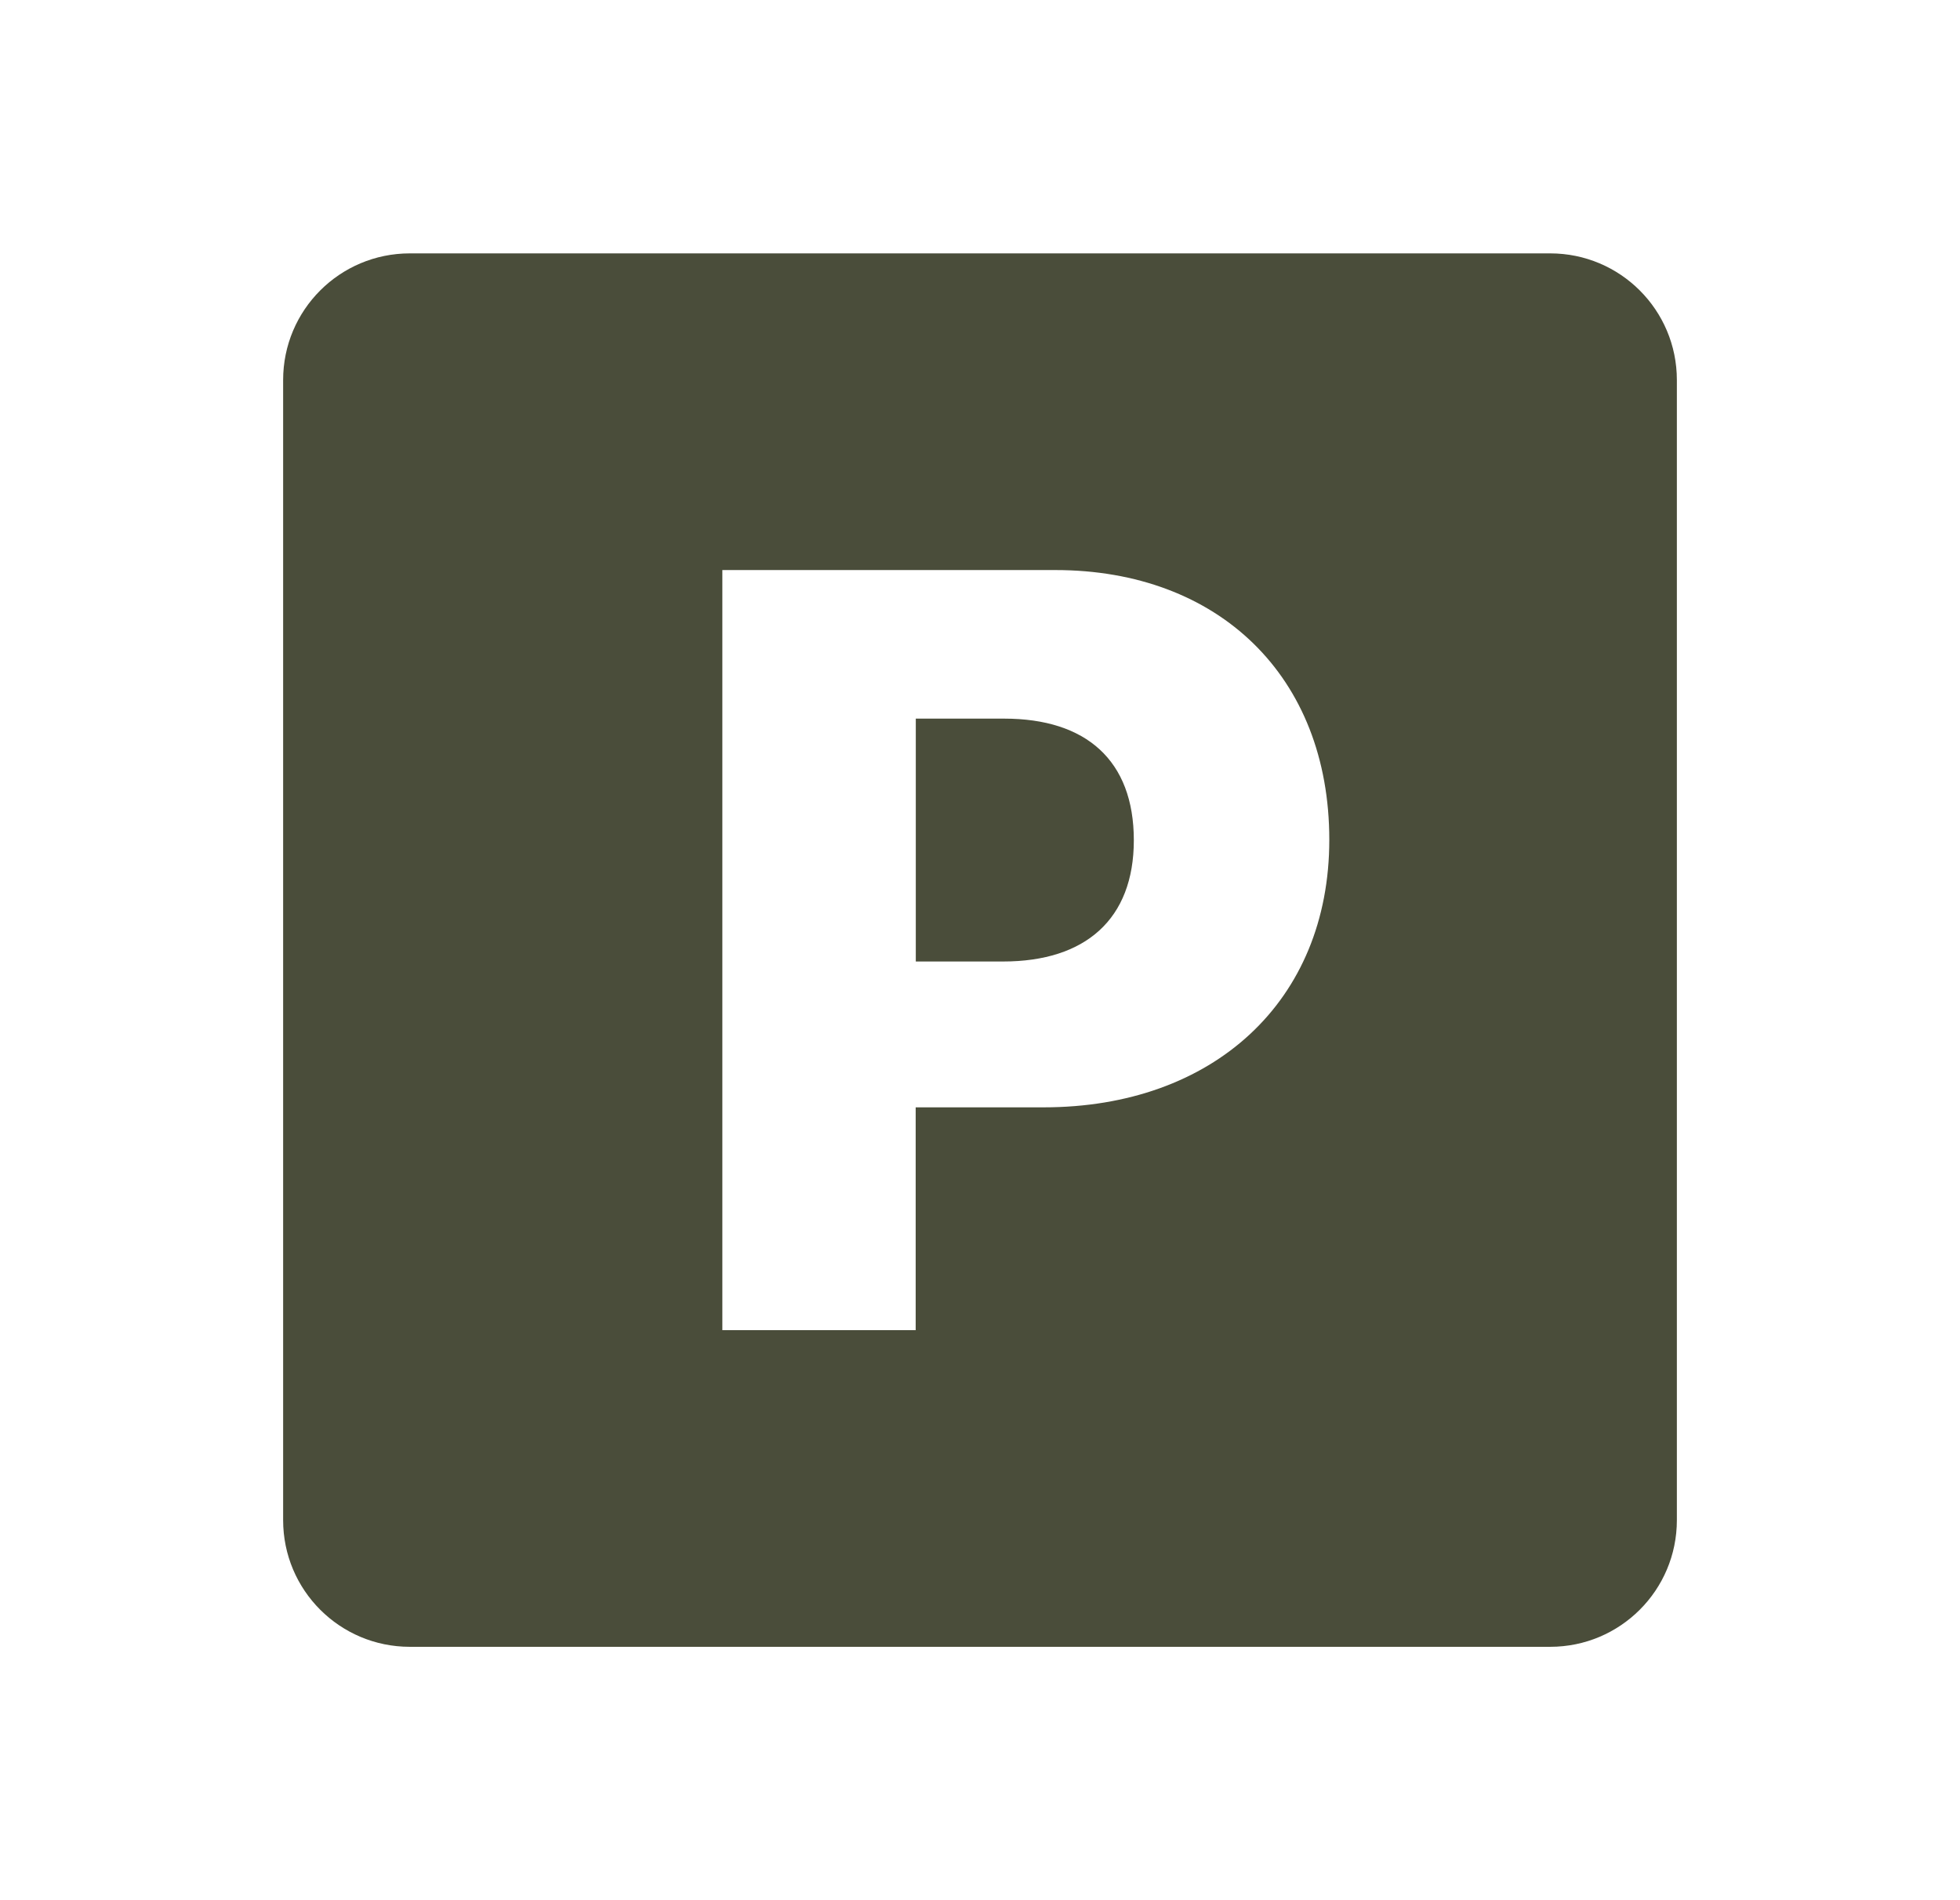 <svg width="33" height="32" viewBox="0 0 33 32" fill="none" xmlns="http://www.w3.org/2000/svg">
<g id="Free Parking On Premises">
<path id="Vector" d="M6.9 4.267C5.721 4.267 4.767 5.221 4.767 6.4V25.6C4.767 26.779 5.721 27.733 6.9 27.733H26.1C27.279 27.733 28.233 26.779 28.233 25.6V6.4C28.233 5.221 27.279 4.267 26.1 4.267H6.9ZM12.162 9.6H17.769C20.519 9.6 22.381 11.392 22.381 14.142C22.382 16.865 20.421 18.648 17.573 18.648H15.417V22.4H12.162V9.6ZM15.419 12.102V16.192H16.89C18.273 16.192 19.09 15.481 19.09 14.15C19.09 12.802 18.283 12.102 16.908 12.102H15.419Z" fill="#4A4D3A"/>
</g>
</svg>
